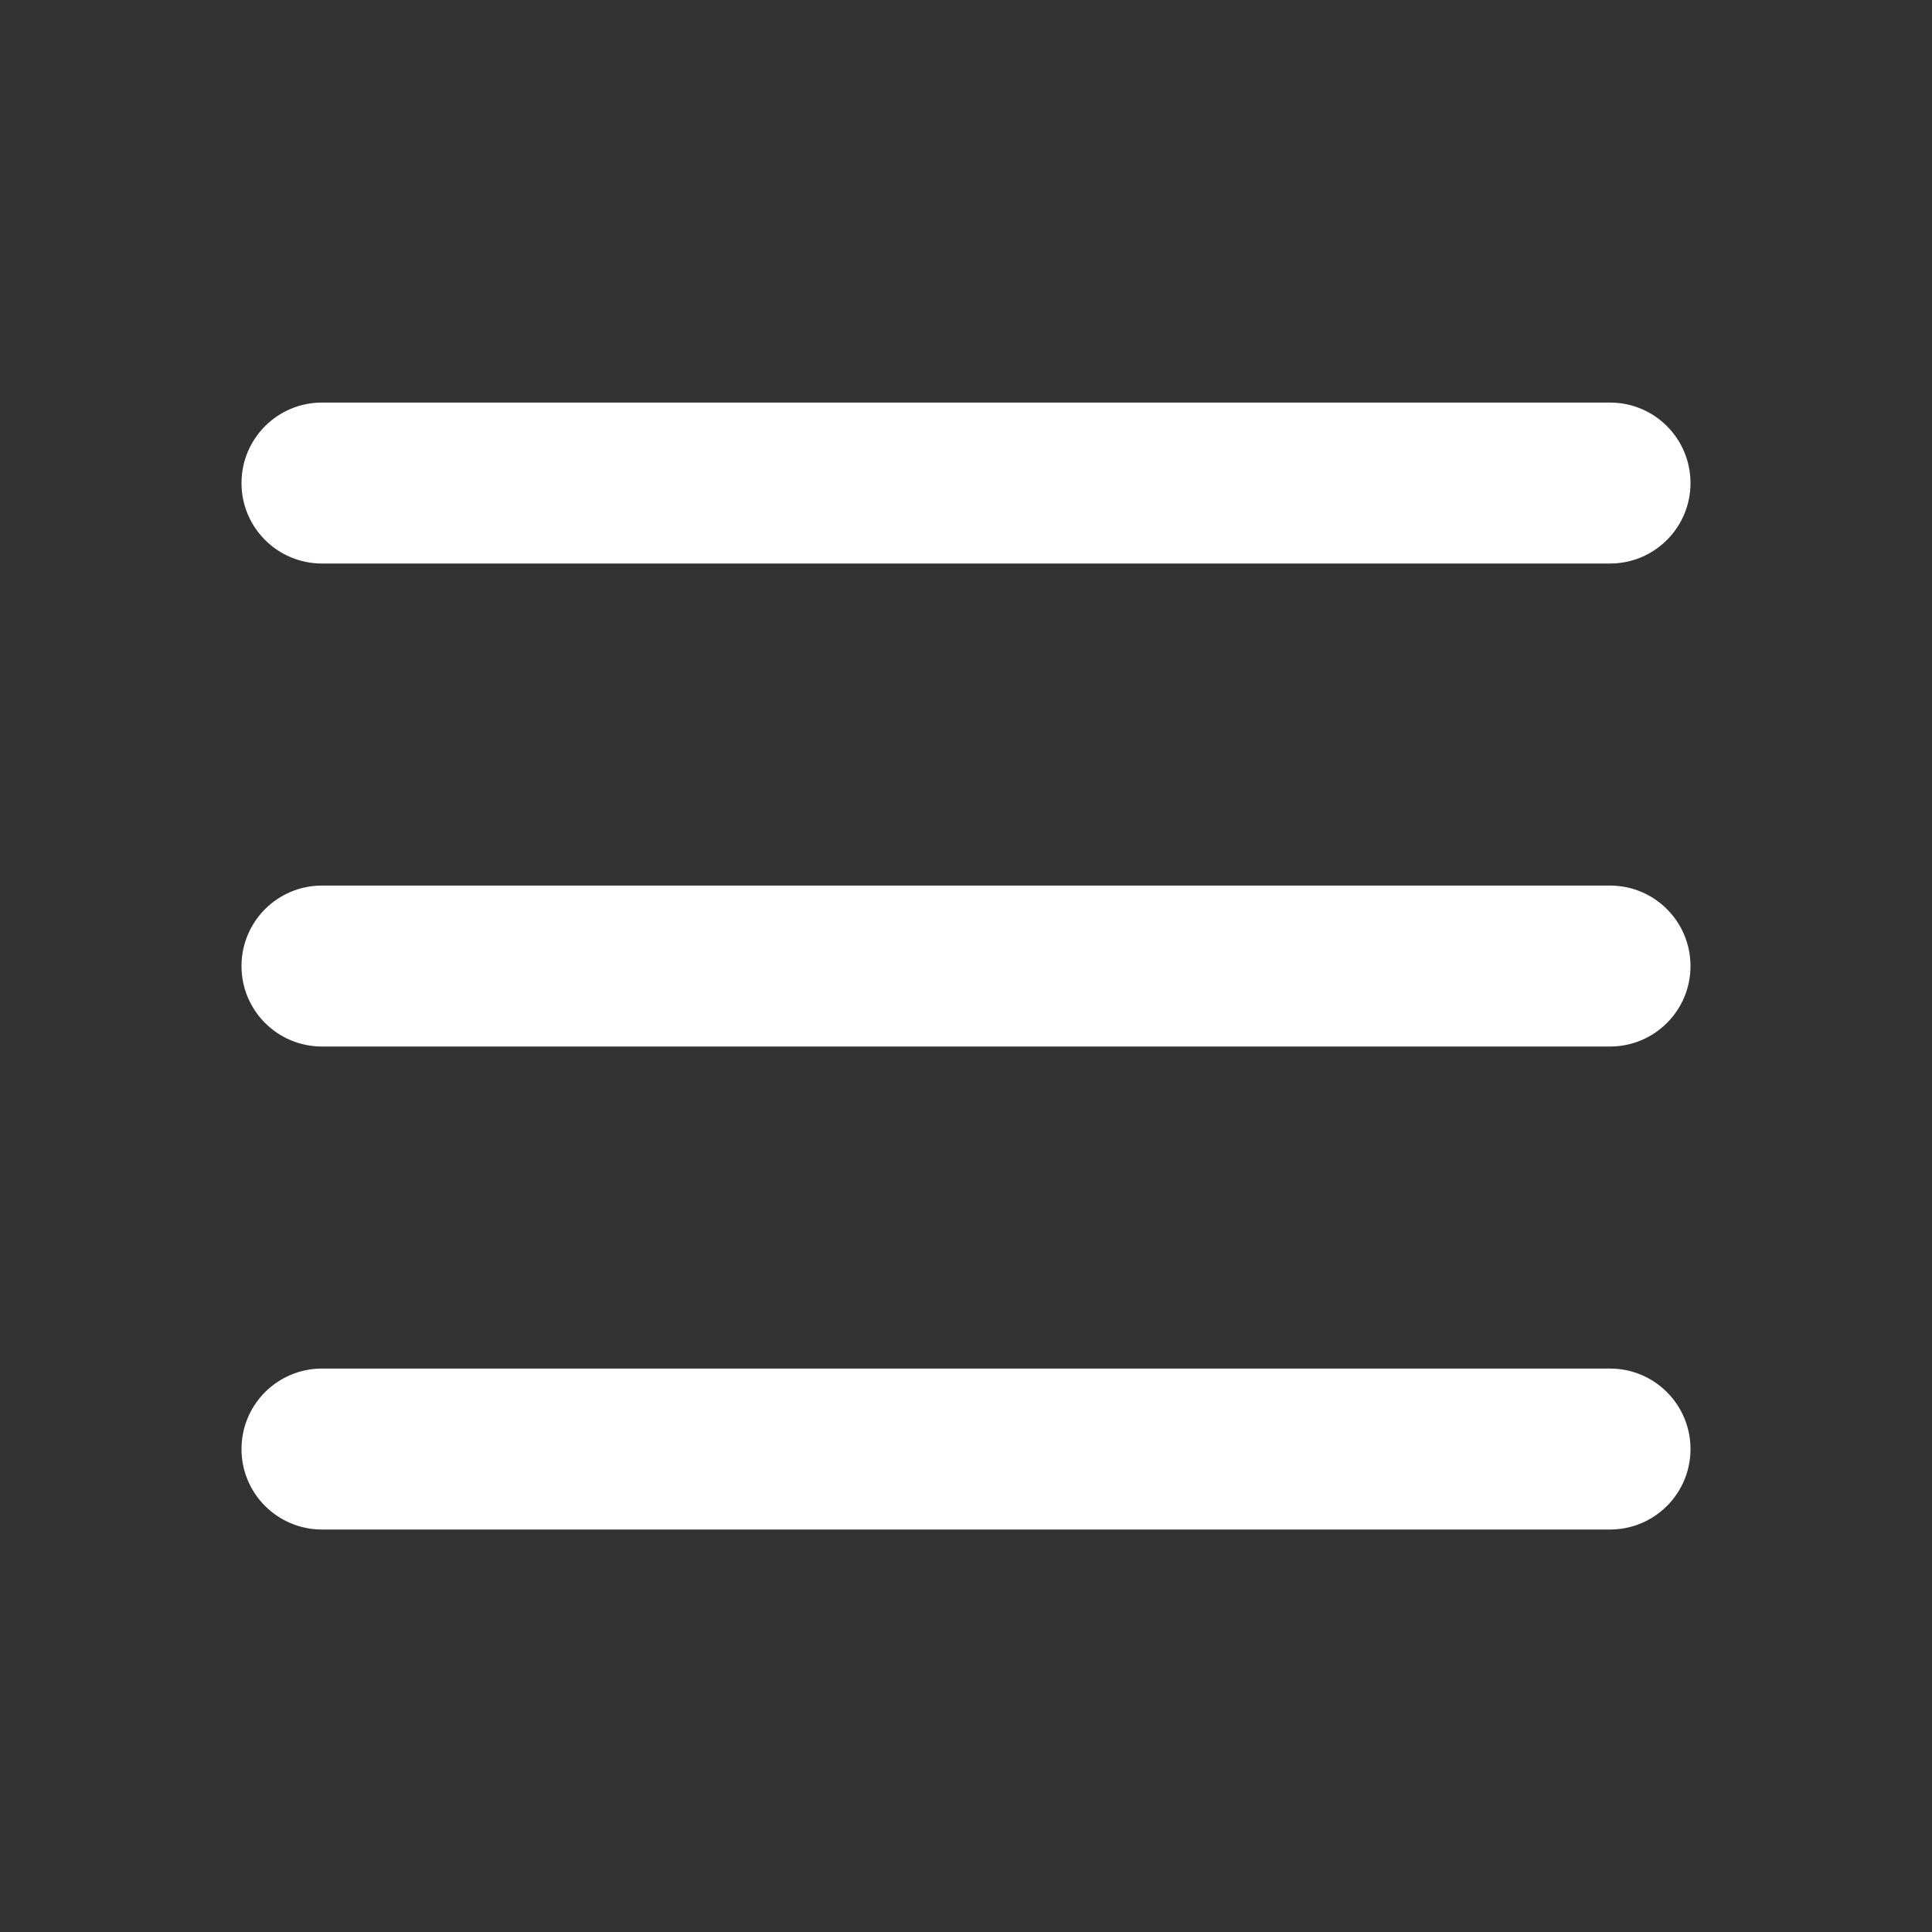<svg width="22" height="22" viewBox="0 0 22 22" fill="none" xmlns="http://www.w3.org/2000/svg">
<rect x="0" y="0" width="22" height="22" fill="#333333" stroke="none"/>
<path fillRule="evenodd" clipRule="evenodd" d="M2.75 11.001C2.75 10.494 3.16 10.084 3.667 10.084H18.333C18.84 10.084 19.25 10.494 19.25 11.001C19.25 11.507 18.84 11.917 18.333 11.917H3.667C3.16 11.917 2.75 11.507 2.75 11.001Z" fill="white"/>
<path fillRule="evenodd" clipRule="evenodd" d="M2.75 5.501C2.75 4.994 3.16 4.584 3.667 4.584H18.333C18.84 4.584 19.25 4.994 19.25 5.501C19.25 6.007 18.84 6.417 18.333 6.417H3.667C3.16 6.417 2.75 6.007 2.75 5.501Z" fill="white"/>
<path fillRule="evenodd" clipRule="evenodd" d="M2.75 16.501C2.75 15.994 3.16 15.584 3.667 15.584H18.333C18.84 15.584 19.25 15.994 19.25 16.501C19.25 17.007 18.84 17.417 18.333 17.417H3.667C3.16 17.417 2.75 17.007 2.75 16.501Z" fill="white"/>
</svg>
